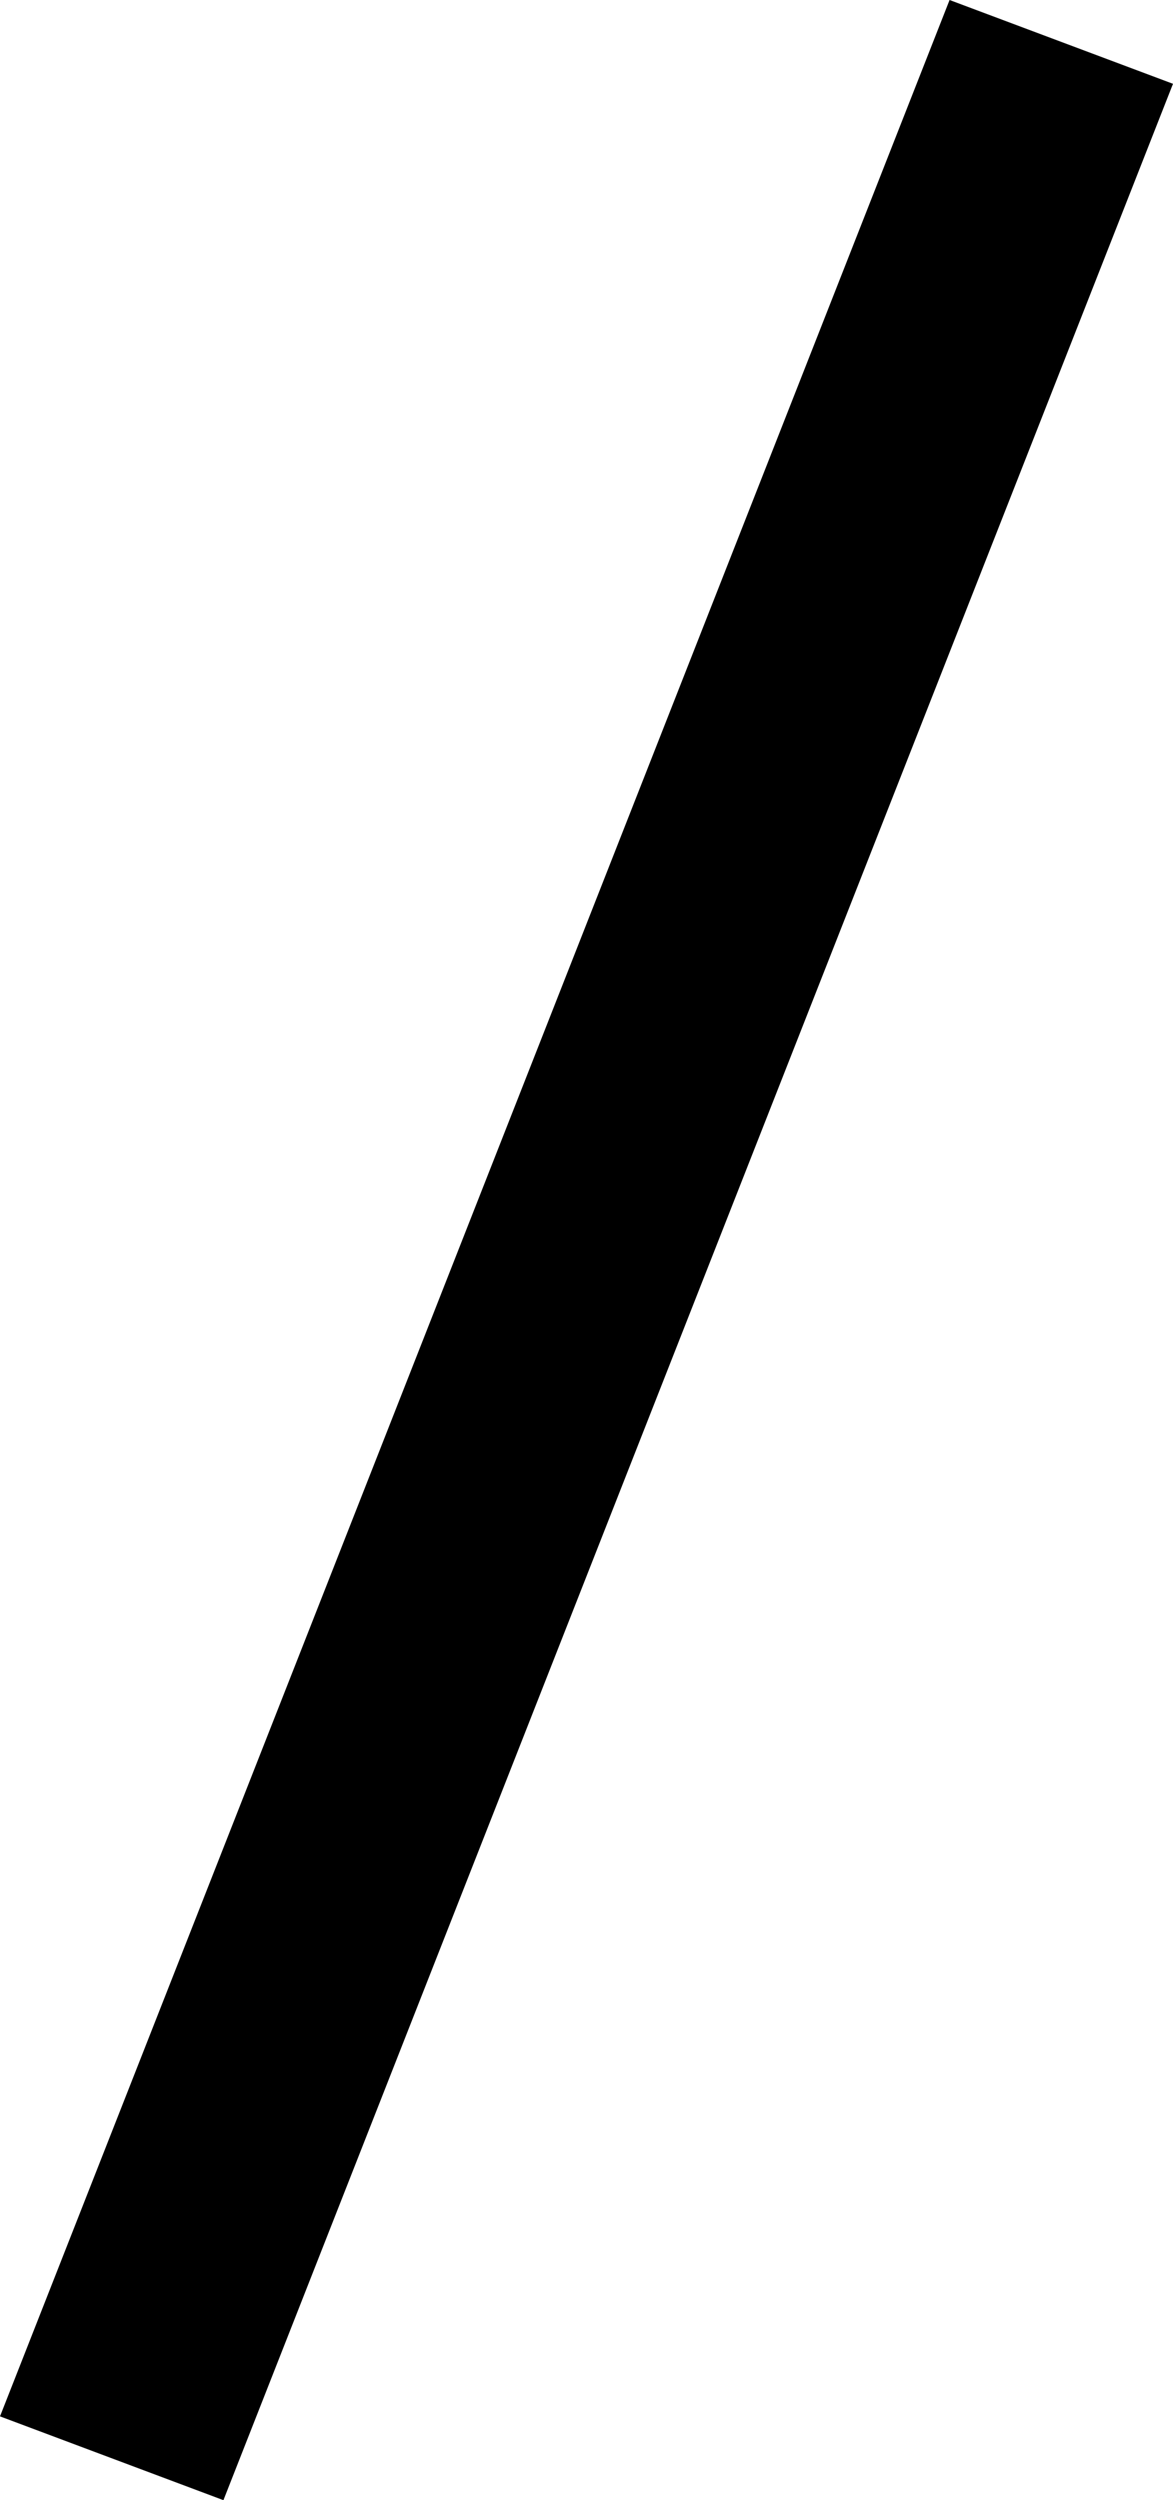 <?xml version="1.0" encoding="UTF-8" standalone="no"?>
<svg xmlns:xlink="http://www.w3.org/1999/xlink" height="8.95px" width="4.2px" xmlns="http://www.w3.org/2000/svg">
  <g transform="matrix(1.0, 0.0, 0.0, 1.0, 0.0, 0.0)">
    <path d="M3.4 0.0 L4.2 0.3 0.8 8.95 0.0 8.65 3.4 0.0" fill="#000000" fill-rule="evenodd" stroke="none"/>
  </g>
</svg>
